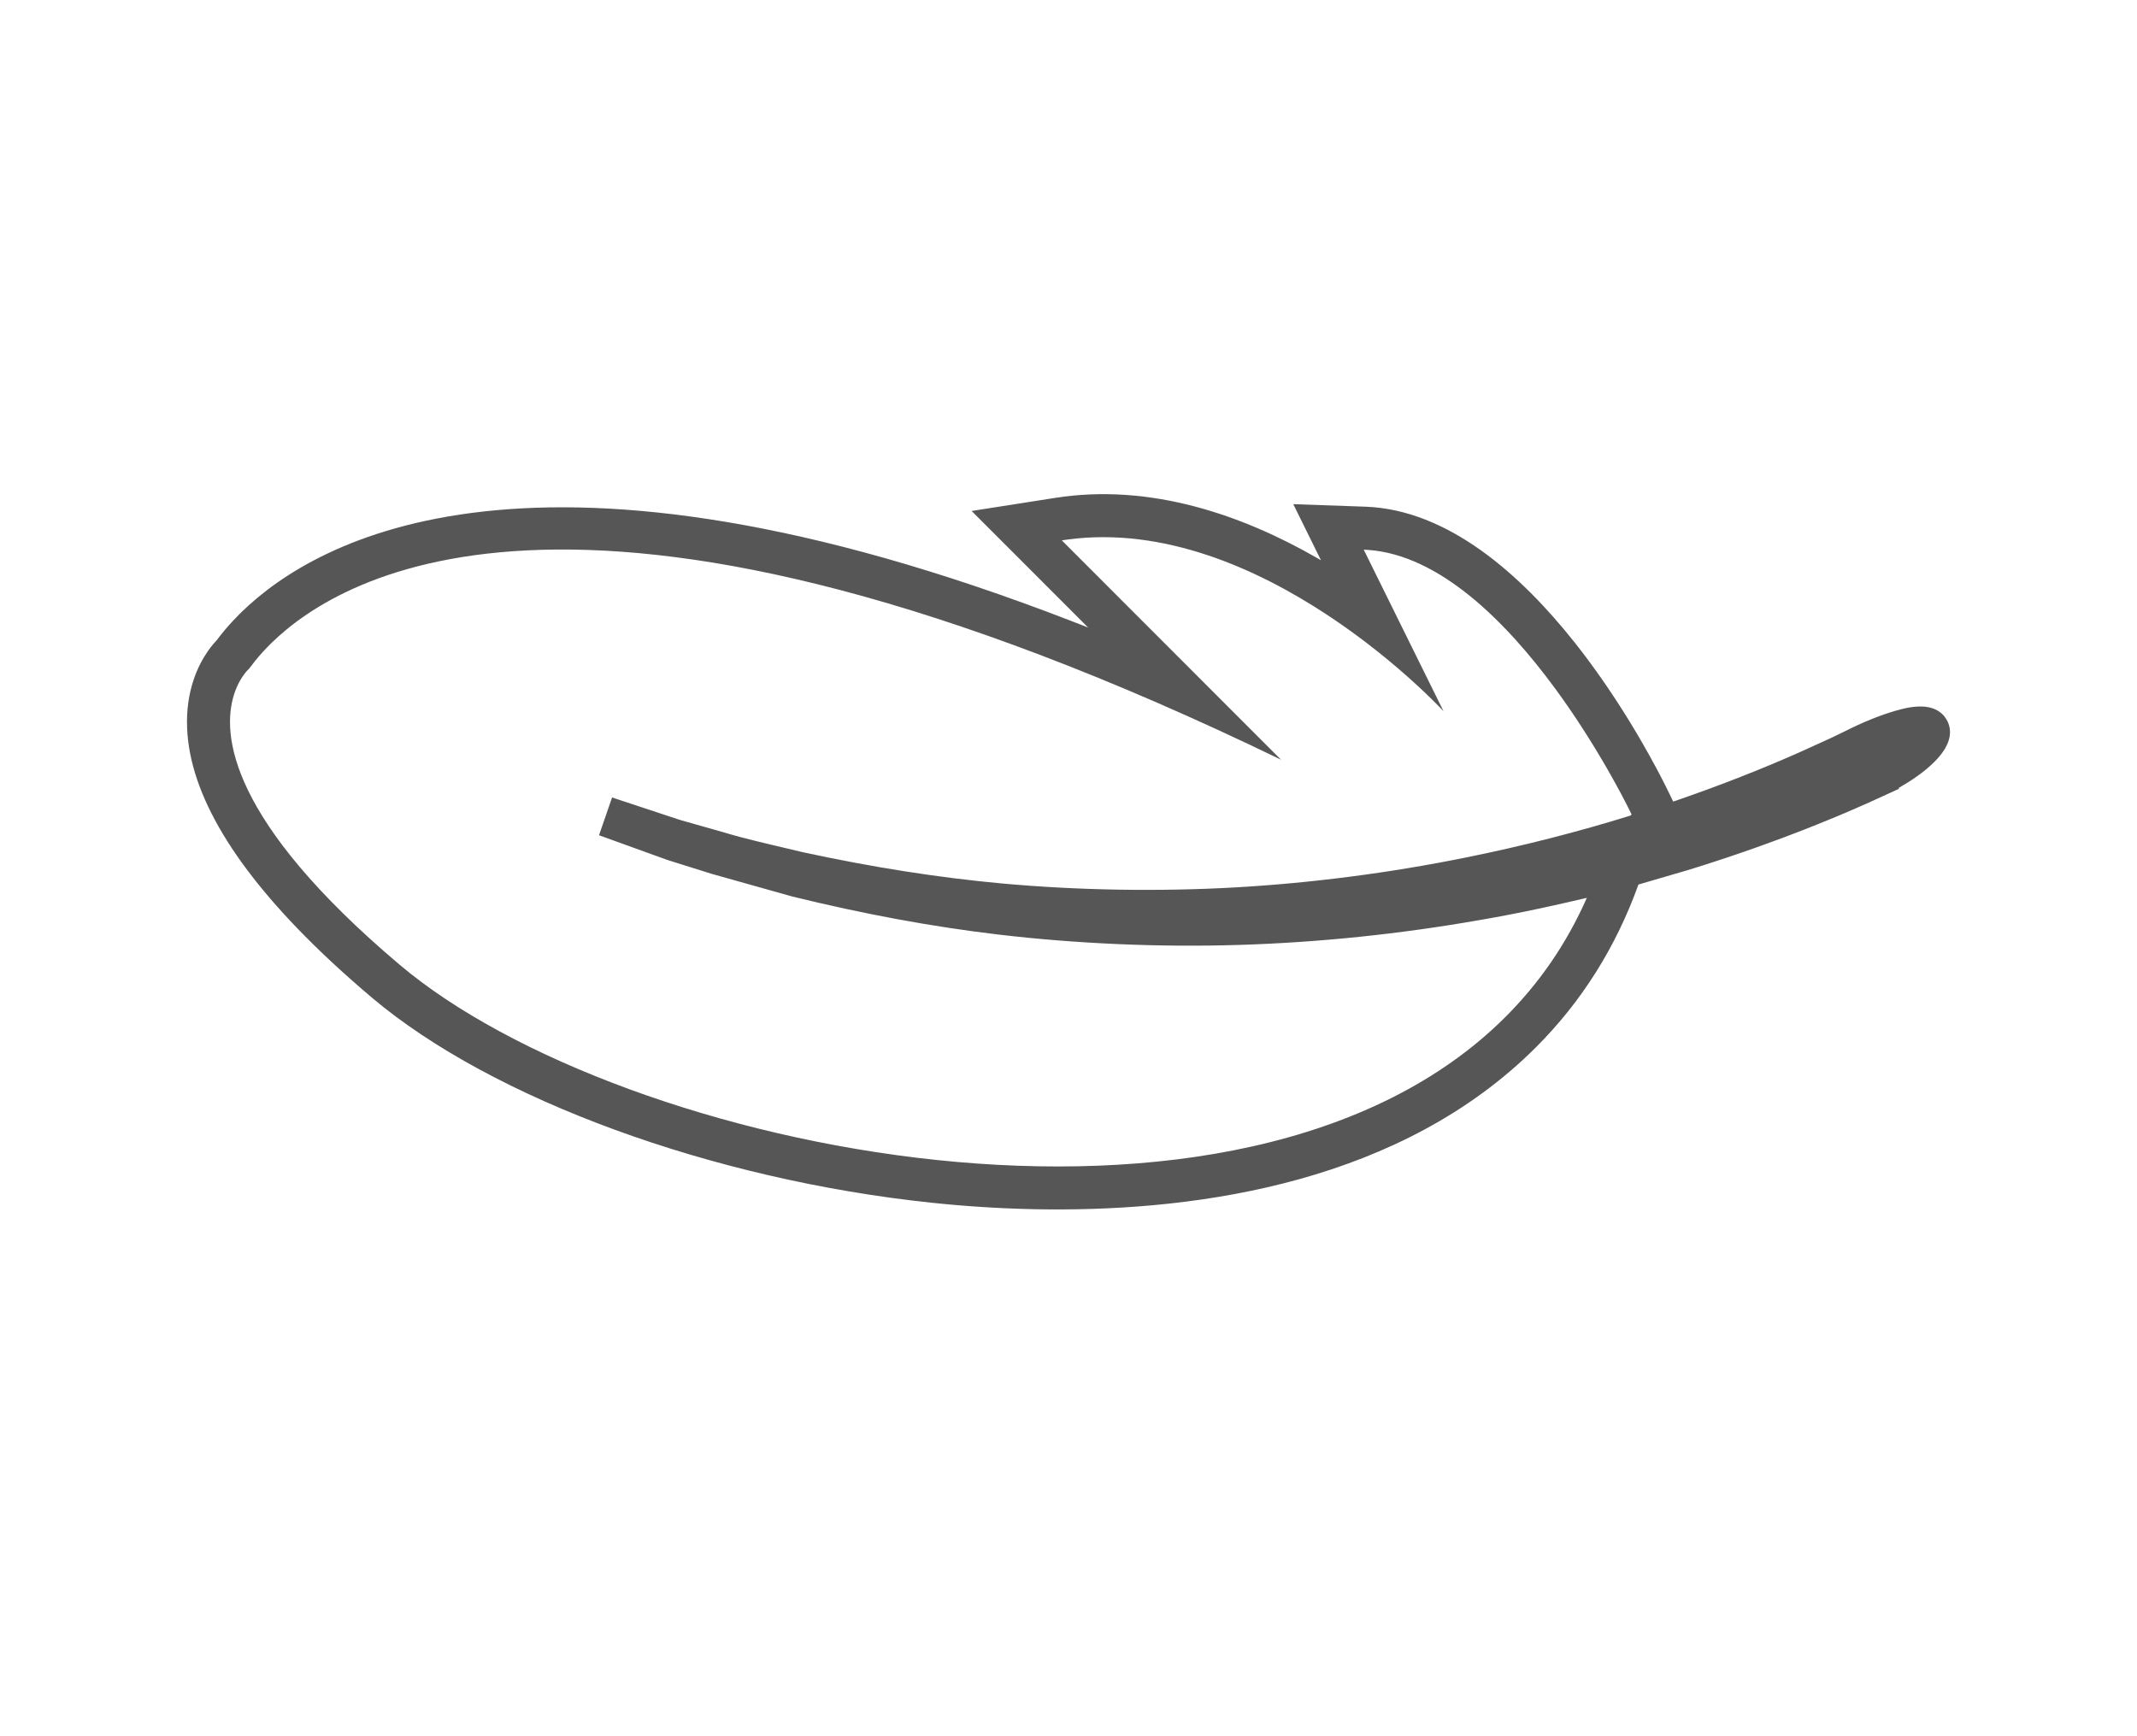 <?xml version="1.0" encoding="UTF-8"?>
<svg width="160px" height="130px" viewBox="0 0 160 130" version="1.1" xmlns="http://www.w3.org/2000/svg" xmlns:xlink="http://www.w3.org/1999/xlink">
    <title>6928CAD7-DAEB-41AE-A68C-304BC2FD645A</title>
    <g id="New-Homepage-Direction" stroke="none" stroke-width="1" fill="none" fill-rule="evenodd">
        <g id="NUCAP-Energy-Homepage---1920px" transform="translate(-440, -2216)">
            <g id="Group-12" transform="translate(440, 2216)">
                <rect id="Rectangle-Copy-6" x="0" y="0" width="160" height="130"></rect>
                <path d="M17.912,46 L18.081,45.833 C23.711,40.342 40.153,30.993 80.247,46.511 L81.47,46.988 L77.223,42.737 L72.746,38.259 L79.001,37.279 C86.2,36.149 93.089,38.615 98.576,41.76 L98.903,41.95 L96.83,37.75 L102.216,37.938 C108.413,38.153 113.868,43.025 117.903,48.114 L118.38,48.725 L118.38,48.725 L118.844,49.337 C118.92,49.439 118.995,49.541 119.07,49.643 L119.512,50.252 L119.512,50.252 L119.94,50.857 L119.94,50.857 L120.353,51.457 L120.353,51.457 L120.75,52.05 L120.75,52.05 L121.133,52.633 C121.195,52.73 121.257,52.825 121.318,52.921 L121.677,53.488 L121.677,53.488 L122.02,54.041 L122.02,54.041 L122.347,54.58 L122.347,54.58 L122.657,55.102 L122.657,55.102 L122.95,55.606 L122.95,55.606 L123.486,56.551 L123.486,56.551 L123.952,57.402 L123.952,57.402 L124.254,57.971 L124.254,57.971 L124.664,58.769 L124.664,58.769 L125.071,59.596 L125.271,60.018 L125.745,59.857 C128.835,58.786 131.83,57.613 134.667,56.358 L136.727,55.423 L137.254,55.178 C137.308,55.153 137.359,55.129 137.408,55.105 L138.641,54.503 C139.91,53.888 141.225,53.389 142.314,53.112 L142.554,53.053 L142.554,53.053 L142.753,53.01 L142.753,53.01 L142.977,52.969 L142.977,52.969 L143.221,52.934 C144.063,52.831 145.167,52.902 145.739,53.876 C146.12,54.526 146.273,55.603 144.834,57.041 C144.744,57.132 144.647,57.223 144.545,57.316 C143.928,57.88 143.104,58.458 142.16,58.994 L142.182,59.059 L141.009,59.598 L139.775,60.159 L139.775,60.159 L138.693,60.632 L137.845,60.996 C137.706,61.055 137.565,61.114 137.423,61.173 L135.99,61.757 L135.99,61.757 L135.147,62.091 L135.147,62.091 L134.542,62.326 L134.542,62.326 L133.571,62.696 L133.571,62.696 L132.162,63.214 L132.162,63.214 L131.412,63.482 L131.412,63.482 L130.632,63.756 C130.5,63.802 130.366,63.848 130.231,63.894 L129.409,64.173 L129.409,64.173 L128.559,64.454 L128.559,64.454 L127.683,64.738 L127.683,64.738 L126.782,65.022 C126.63,65.069 126.477,65.116 126.322,65.164 L122.672,66.23 C120.993,70.907 118.421,74.994 115.006,78.409 C104.943,88.472 89.979,90.647 78.499,90.554 L77.623,90.543 C77.479,90.54 77.334,90.537 77.191,90.534 L76.337,90.51 L76.337,90.51 L75.499,90.479 C75.361,90.473 75.223,90.467 75.086,90.46 L74.273,90.419 L74.273,90.419 L73.479,90.371 L73.479,90.371 L72.703,90.318 L72.703,90.318 L71.947,90.259 L71.947,90.259 L71.211,90.197 L71.211,90.197 L70.497,90.13 L70.497,90.13 L69.805,90.061 L69.805,90.061 C53.314,88.336 36.841,82.303 27.838,74.693 C26.738,73.763 25.704,72.845 24.734,71.939 L24.02,71.262 C17.578,65.076 14.216,59.462 14.01,54.534 C13.892,51.72 14.831,49.801 15.579,48.733 L15.742,48.509 C15.768,48.475 15.794,48.441 15.82,48.408 L15.968,48.227 L15.968,48.227 L16.101,48.073 L16.101,48.073 L16.218,47.947 L16.218,47.947 L16.493,47.59 L16.493,47.59 L16.676,47.362 L16.676,47.362 L16.891,47.103 L16.891,47.103 L17.14,46.818 L17.14,46.818 L17.422,46.507 C17.572,46.346 17.735,46.176 17.912,46 Z M20.344,48.126 L20.19,48.278 C20.09,48.377 19.996,48.474 19.907,48.568 L19.655,48.839 L19.655,48.839 L19.433,49.09 L19.433,49.09 L19.239,49.319 L19.239,49.319 L19.072,49.523 L19.072,49.523 L18.663,50.051 L18.663,50.051 L18.612,50.109 L18.612,50.109 L18.529,50.189 L18.529,50.189 L18.421,50.31 L18.421,50.31 L18.318,50.439 L18.318,50.439 L18.199,50.601 L18.199,50.601 L18.115,50.727 L18.115,50.727 L17.983,50.945 L17.983,50.945 L17.893,51.109 C17.878,51.137 17.863,51.166 17.848,51.196 L17.759,51.383 L17.759,51.383 L17.673,51.585 C17.645,51.655 17.617,51.728 17.59,51.803 L17.512,52.036 C16.602,54.97 17.102,61.397 29.919,72.233 C46.525,86.271 92.969,95.891 112.729,76.131 C115.216,73.644 117.28,70.693 118.809,67.226 L117.454,67.54 L117.454,67.54 L116.334,67.792 L116.334,67.792 L115.17,68.045 C113.788,68.339 112.326,68.627 110.817,68.884 C104.81,69.94 98.729,70.569 92.755,70.752 C86.826,70.936 80.585,70.665 74.709,69.97 C69.752,69.381 64.717,68.45 59.316,67.126 L53.293,65.433 L50.465,64.546 C50.286,64.491 50.11,64.437 49.939,64.379 L44.849,62.539 L45.827,59.712 L50.771,61.346 L50.771,61.346 L51.02,61.424 L51.02,61.424 L54.205,62.327 C54.979,62.564 55.811,62.781 56.684,62.994 L57.75,63.25 L57.75,63.25 L60.099,63.807 L60.099,63.807 C65.35,64.943 70.257,65.713 75.059,66.154 C80.736,66.667 86.762,66.768 92.485,66.445 C98.232,66.116 104.065,65.359 109.821,64.193 C113.983,63.351 118.169,62.282 122.073,61.067 L122.161,60.981 L121.774,60.207 L121.774,60.207 L121.396,59.484 L121.396,59.484 L121.007,58.765 L121.007,58.765 L120.667,58.153 L120.667,58.153 L120.288,57.486 L120.288,57.486 L120.013,57.014 L120.013,57.014 L119.721,56.522 L119.721,56.522 L119.413,56.011 L119.413,56.011 L119.089,55.485 L119.089,55.485 L118.749,54.945 L118.749,54.945 L118.393,54.392 L118.393,54.392 L118.023,53.828 C117.96,53.733 117.896,53.638 117.832,53.543 L117.44,52.967 L117.44,52.967 L117.034,52.384 C116.965,52.287 116.895,52.189 116.825,52.092 L116.399,51.504 C112.788,46.599 107.809,41.55 102.426,41.174 L102.103,41.157 L108.076,53.248 L107.748,52.905 L107.748,52.905 L107.182,52.339 L107.182,52.339 L106.661,51.837 L106.661,51.837 L106.198,51.403 L106.198,51.403 L105.676,50.926 L105.676,50.926 L105.296,50.587 L105.296,50.587 L104.679,50.051 L104.679,50.051 L104.238,49.677 L104.238,49.677 L103.773,49.291 C103.694,49.226 103.613,49.161 103.532,49.095 L103.034,48.696 L103.034,48.696 L102.514,48.289 C102.426,48.221 102.336,48.152 102.246,48.083 L101.695,47.669 C101.508,47.53 101.317,47.39 101.123,47.25 L100.532,46.83 L100.532,46.83 L99.922,46.41 L99.922,46.41 L99.294,45.99 C94.092,42.575 87.126,39.436 79.938,40.396 L79.498,40.46 L95.911,56.883 C43.992,31.722 25.556,43.049 20.344,48.126 L20.344,48.126 Z" id="icon-feather-copy" fill="#565656" fill-rule="nonzero"></path>
            </g>
        </g>
    </g>
</svg>